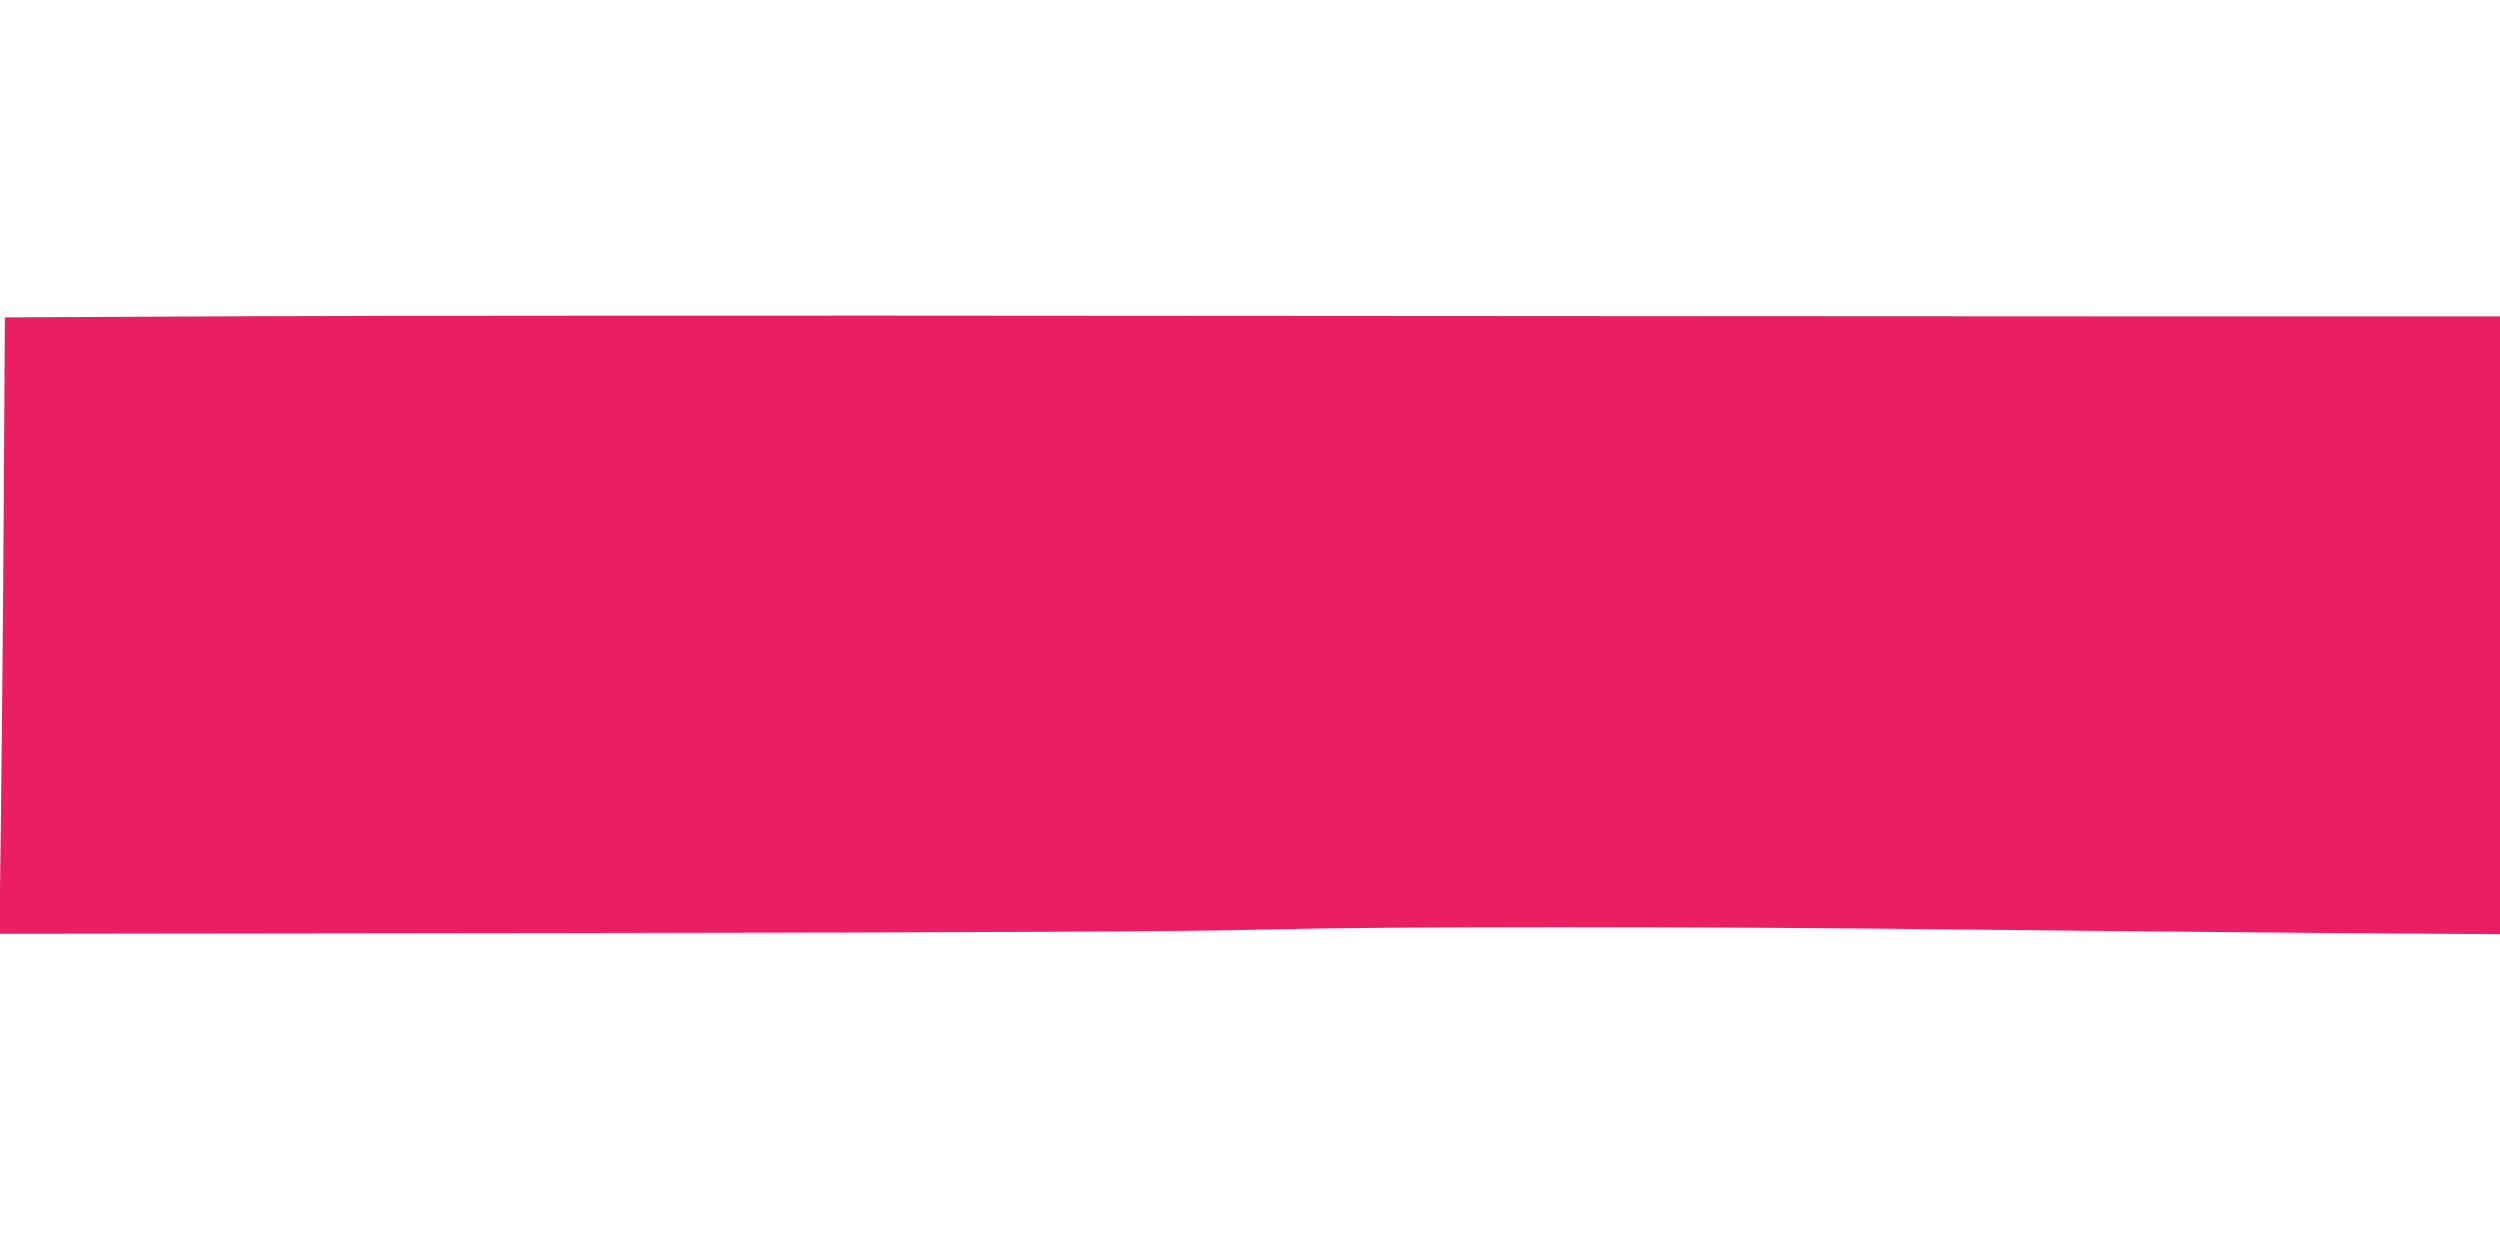 <?xml version="1.0" standalone="no"?>
<!DOCTYPE svg PUBLIC "-//W3C//DTD SVG 20010904//EN"
 "http://www.w3.org/TR/2001/REC-SVG-20010904/DTD/svg10.dtd">
<svg version="1.0" xmlns="http://www.w3.org/2000/svg"
 width="1280pt" height="640pt" viewBox="0 0 1280 640"
 preserveAspectRatio="xMidYMid meet">
<g transform="translate(0,640) scale(0.1,-0.1)"
fill="#e91e63" stroke="none">
<path d="M1305 4781 l-1280 -6 -6 -970 c-3 -533 -10 -1244 -14 -1578 l-8 -608
2984 4 c2109 3 3135 8 3499 18 626 16 2187 16 3565 0 550 -6 1395 -14 1878
-18 l877 -6 0 1581 0 1582 -1727 0 c-951 0 -3249 2 -5108 3 -1859 2 -3956 1
-4660 -2z"/>
</g>
</svg>
